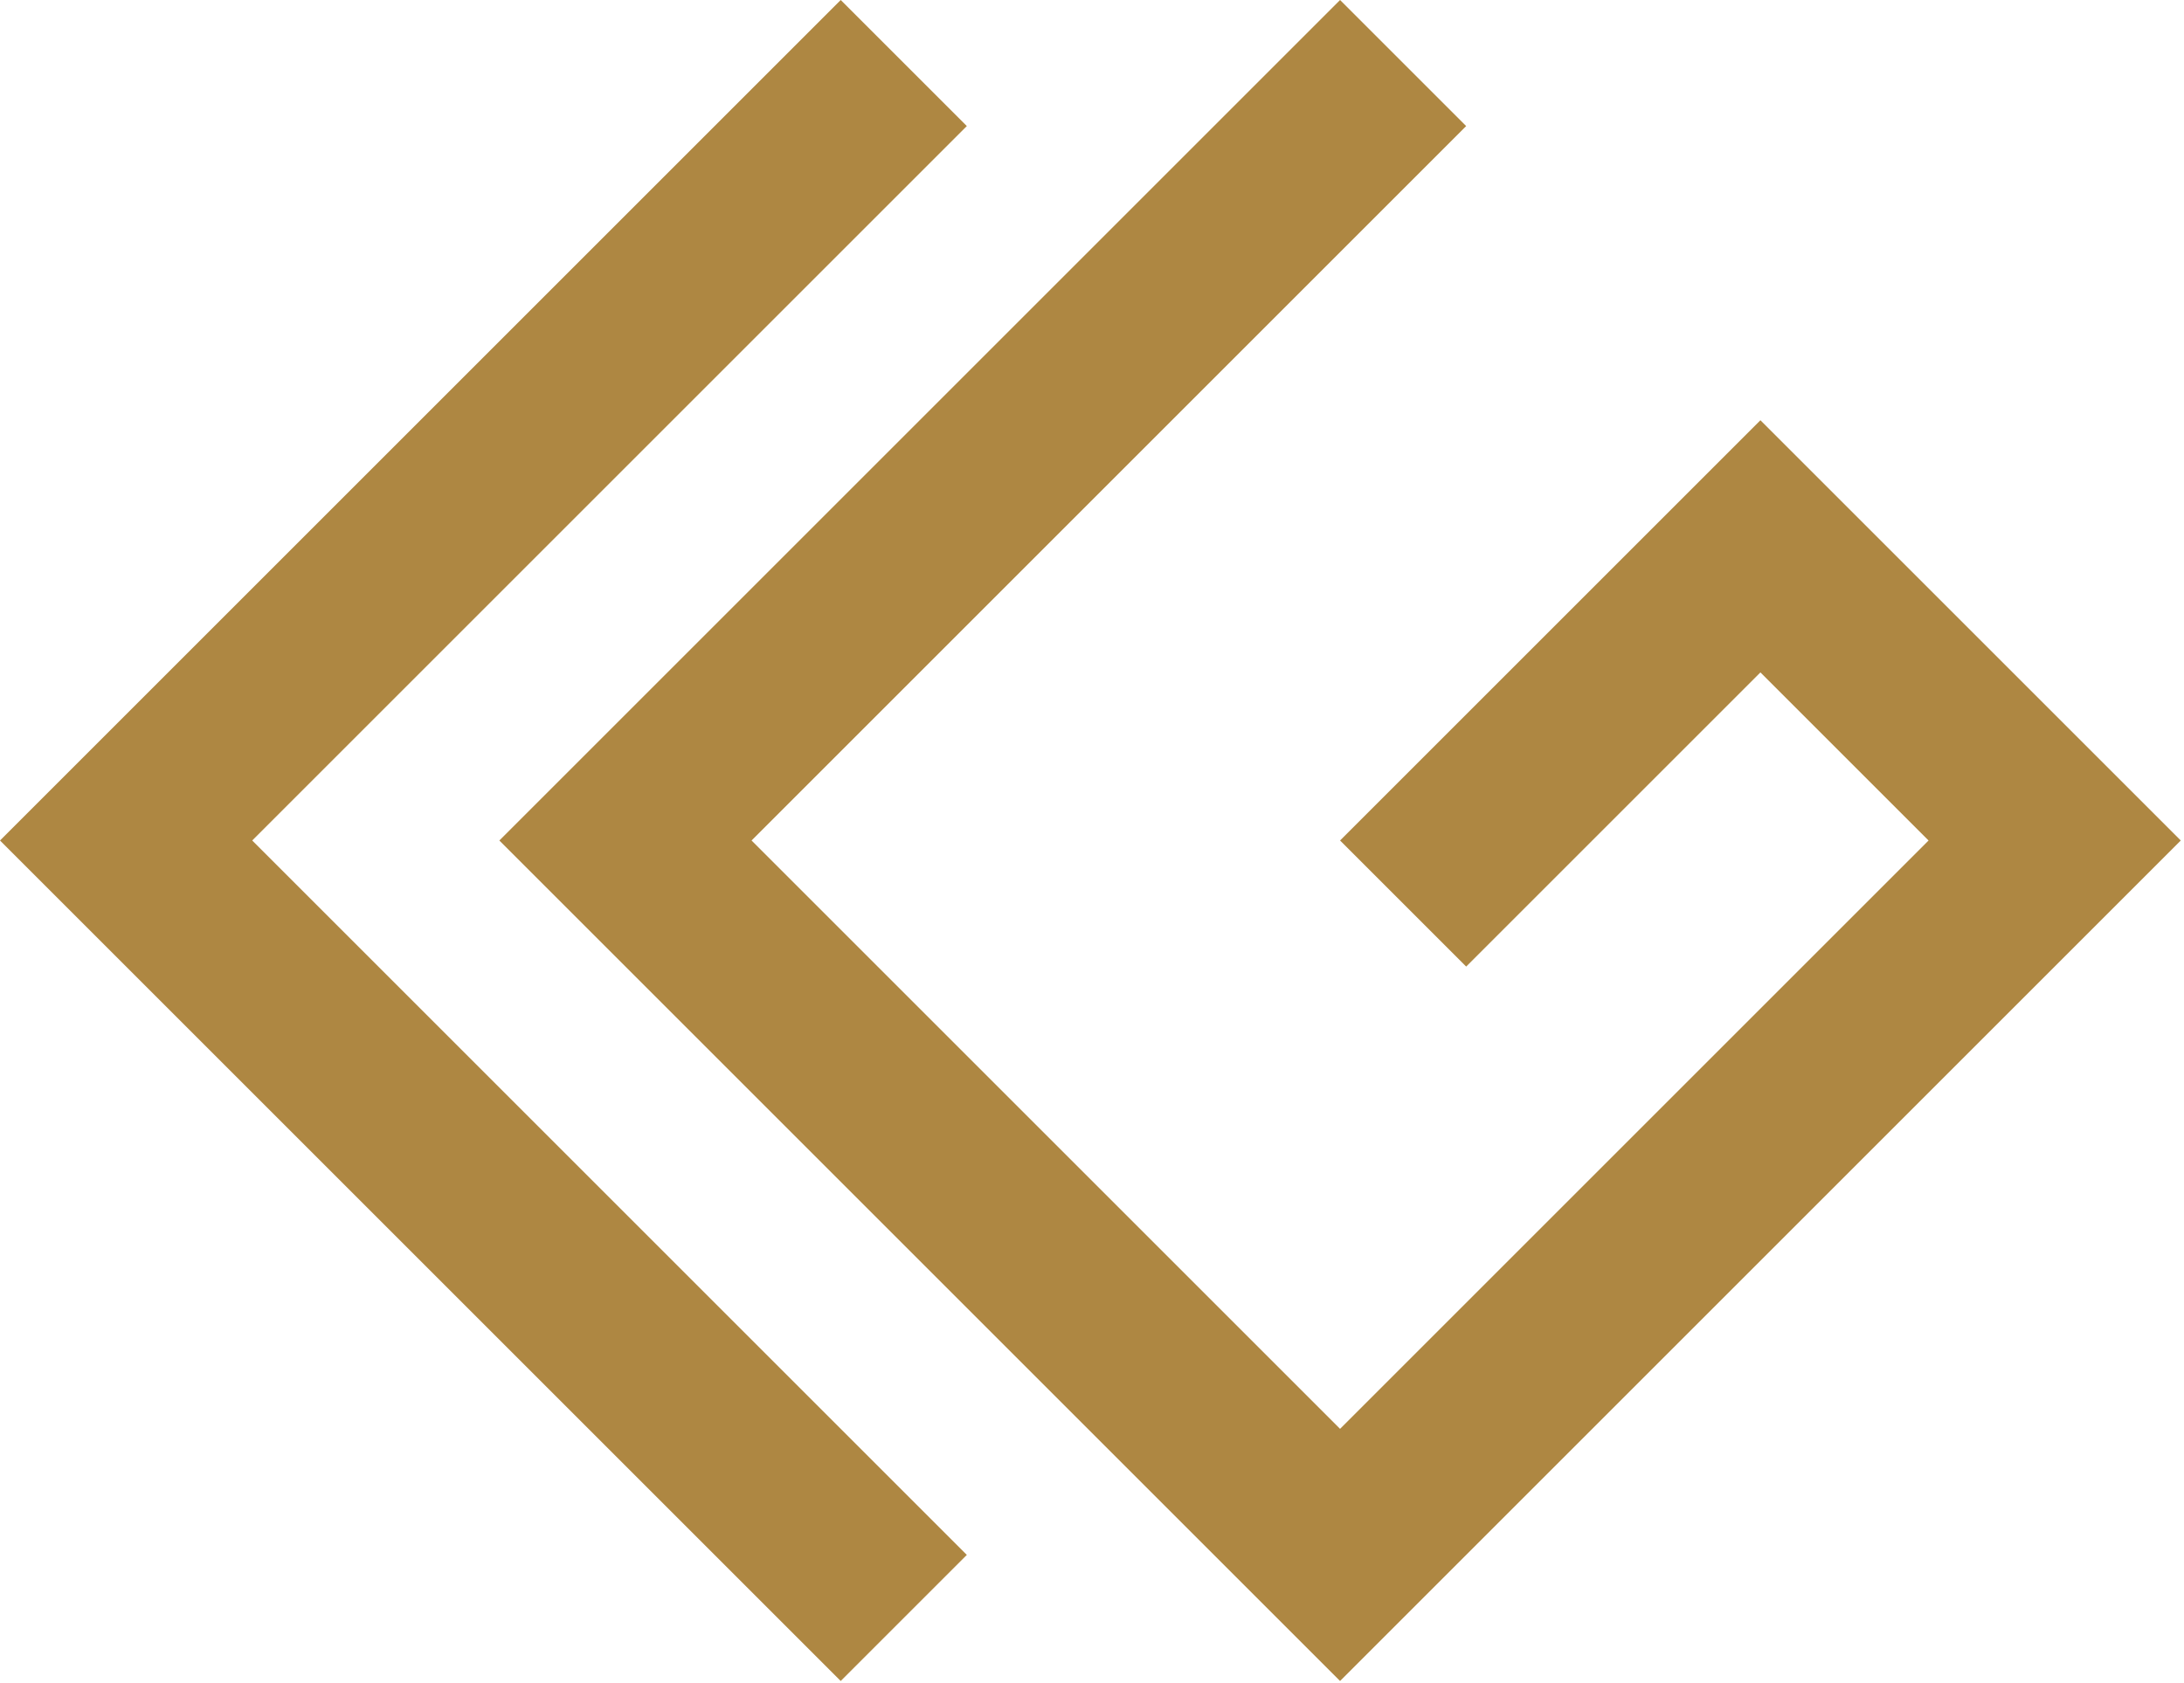 <?xml version="1.0" encoding="UTF-8"?> <svg xmlns="http://www.w3.org/2000/svg" width="436" height="336" viewBox="0 0 436 336" fill="none"><path d="M167.836 0L0.002 167.834L167.836 335.668L193.011 310.493L50.352 167.834L193.011 25.175L167.836 0Z" fill="#AE8742"></path><path d="M267.522 335.668L99.688 167.834L267.522 -0L292.697 25.175L150.038 167.834L267.522 285.318L385.006 167.834L351.439 134.267L292.697 193.009L267.522 167.834L351.439 83.917L435.356 167.834L267.522 335.668Z" fill="#AE8742"></path></svg> 